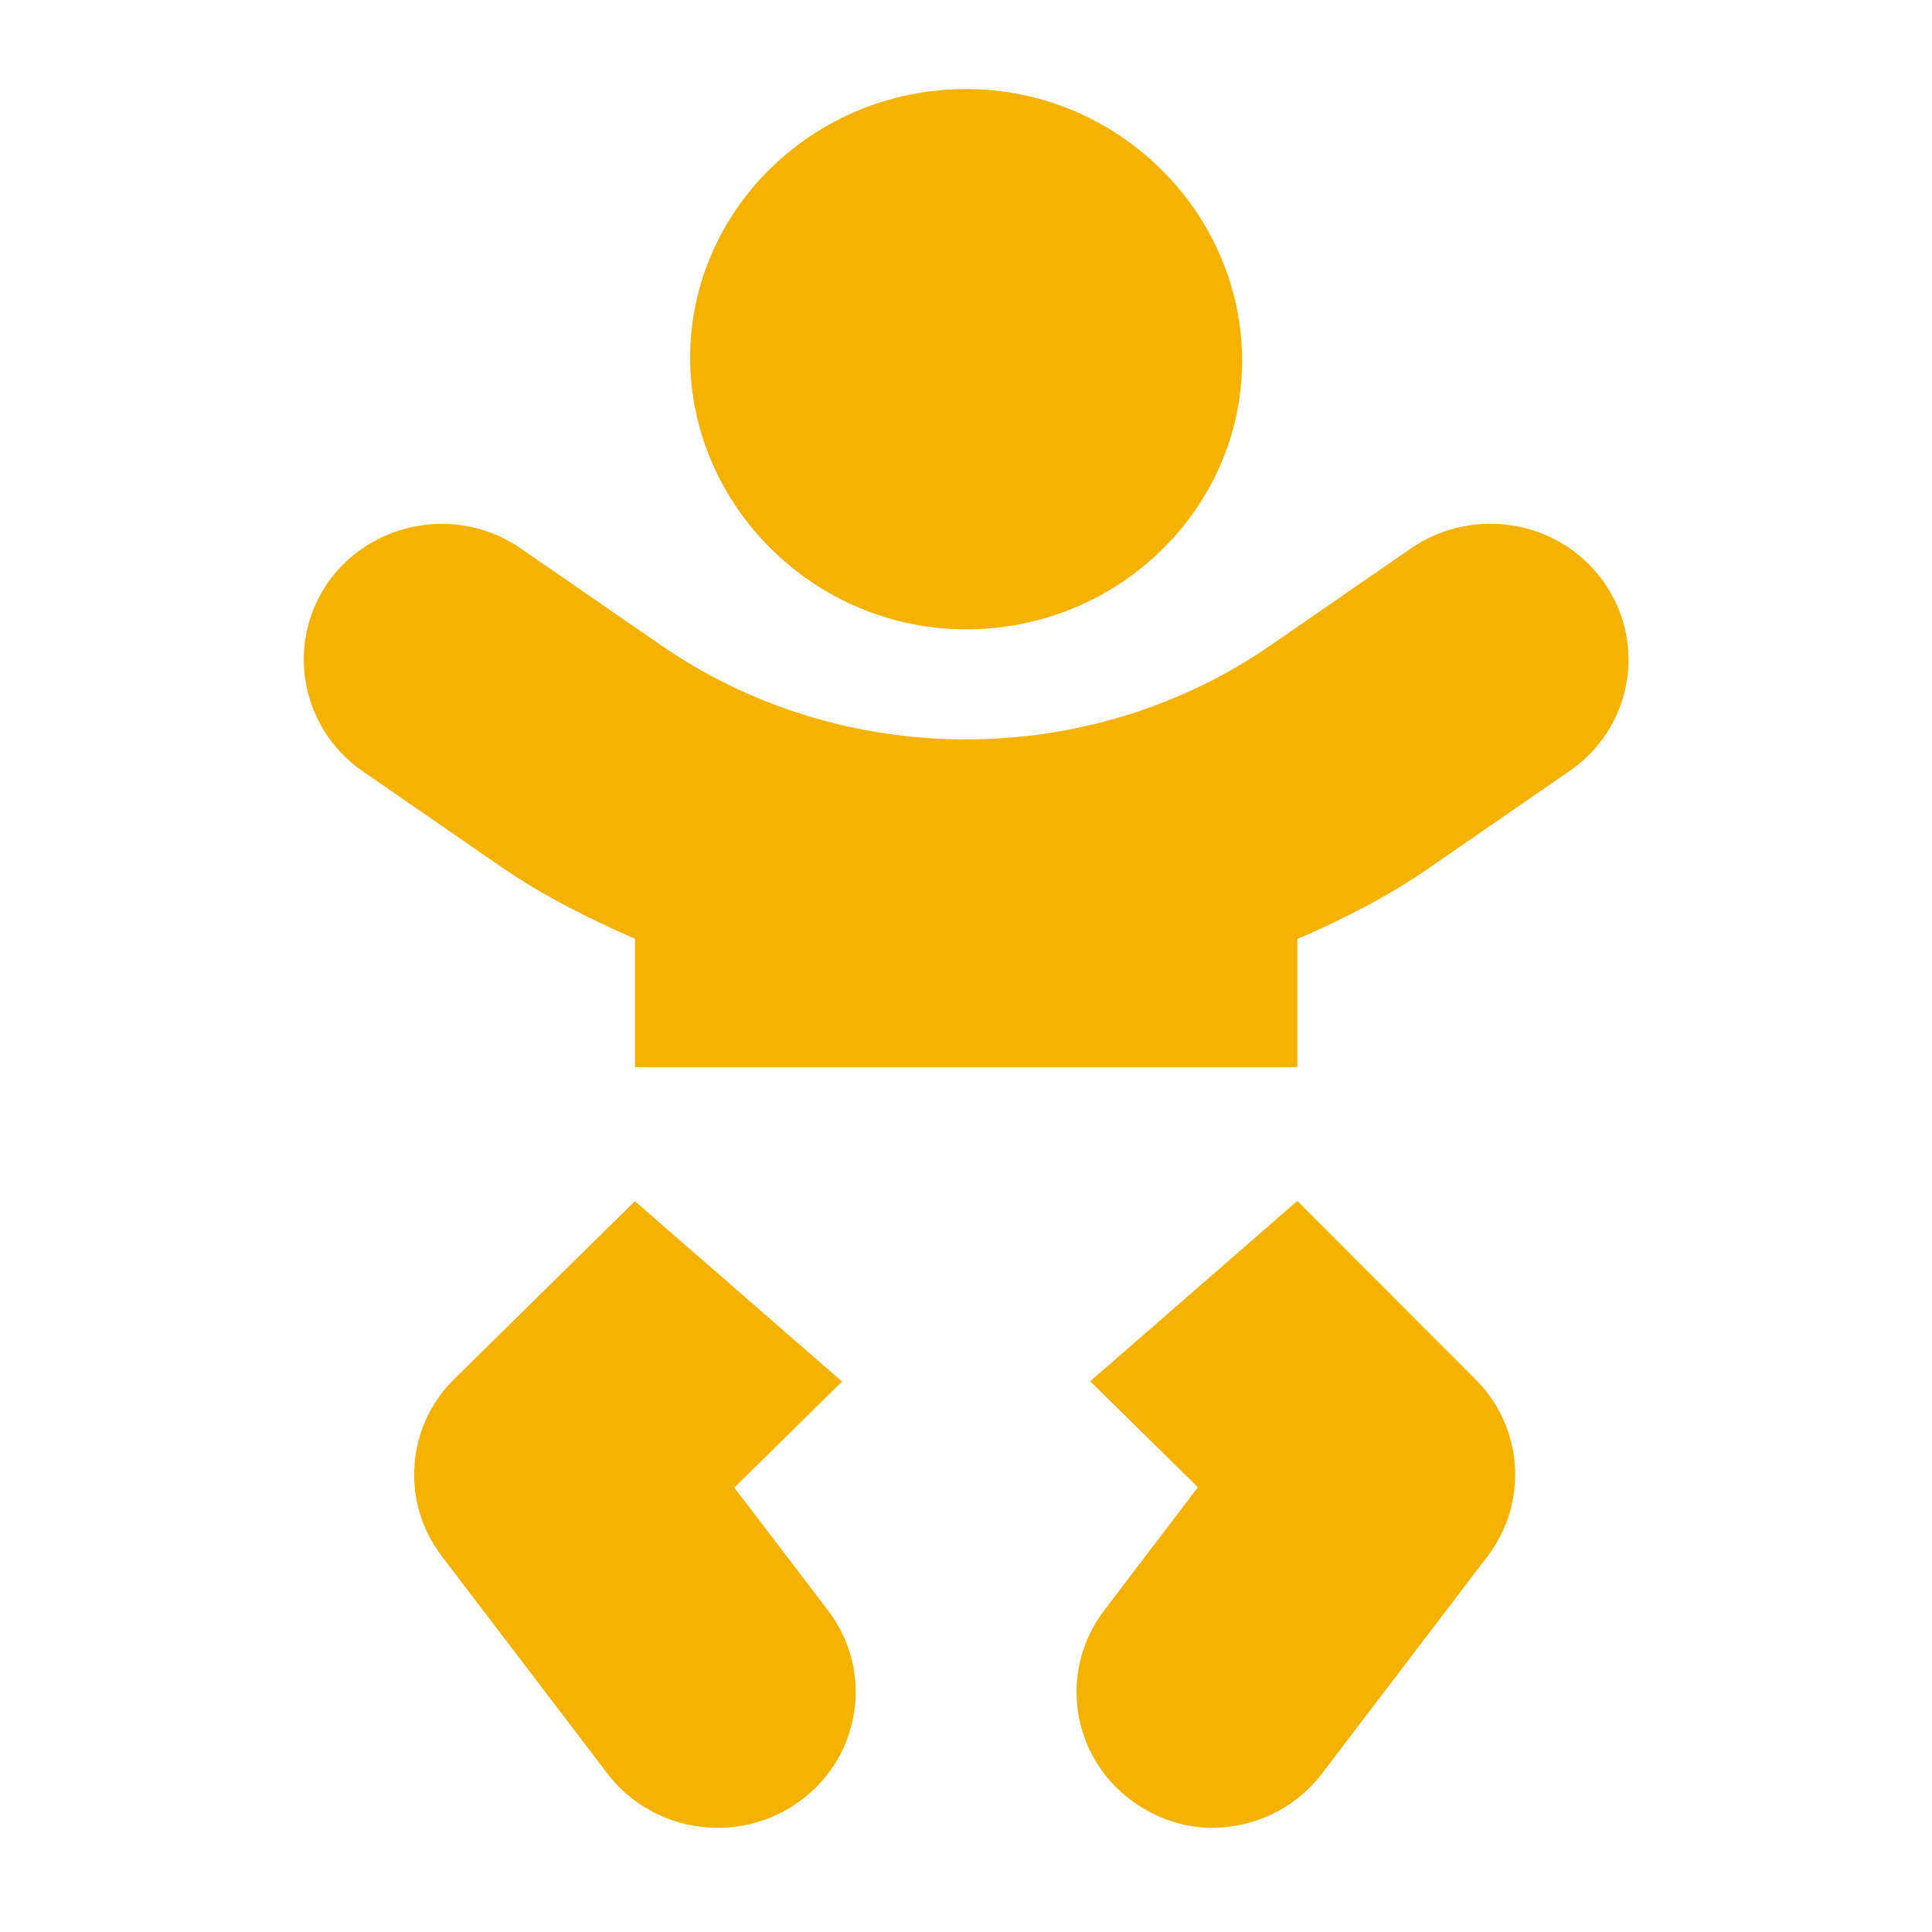 <svg width="32" height="32" viewBox="0 0 32 32" fill="none" xmlns="http://www.w3.org/2000/svg">
<path d="M12.162 24.639L13.947 22.883L10.516 19.896L7.528 22.837C6.724 23.626 6.635 24.881 7.317 25.775L10.06 29.375C10.511 29.966 11.197 30.275 11.888 30.275C12.365 30.275 12.847 30.128 13.258 29.825C14.269 29.08 14.472 27.669 13.715 26.675L12.162 24.639ZM16.003 10.424C18.531 10.424 20.573 8.413 20.573 5.975C20.573 3.537 18.534 1.475 16.003 1.475C13.471 1.475 11.431 3.486 11.431 5.924C11.431 8.363 13.477 10.424 16.003 10.424ZM26.557 9.631C25.828 8.612 24.407 8.372 23.37 9.083L21.049 10.686C18.041 12.767 13.957 12.767 10.946 10.686L8.624 9.083C7.593 8.371 6.172 8.619 5.444 9.631C4.722 10.649 4.972 12.05 6.001 12.77L8.323 14.373C9.014 14.846 9.757 15.217 10.517 15.549V17.675H21.488L21.488 15.554C22.245 15.224 22.986 14.852 23.679 14.37L26.001 12.767C27.037 12.05 27.282 10.649 26.557 9.631ZM21.488 19.891L18.057 22.878L19.841 24.634L18.288 26.675C17.531 27.669 17.735 29.08 18.745 29.825C19.157 30.129 19.637 30.275 20.065 30.275C20.76 30.275 21.448 29.965 21.896 29.375L24.639 25.775C25.321 24.88 25.232 23.626 24.426 22.834L21.488 19.891Z" fill="#F5B200"/>
</svg>
